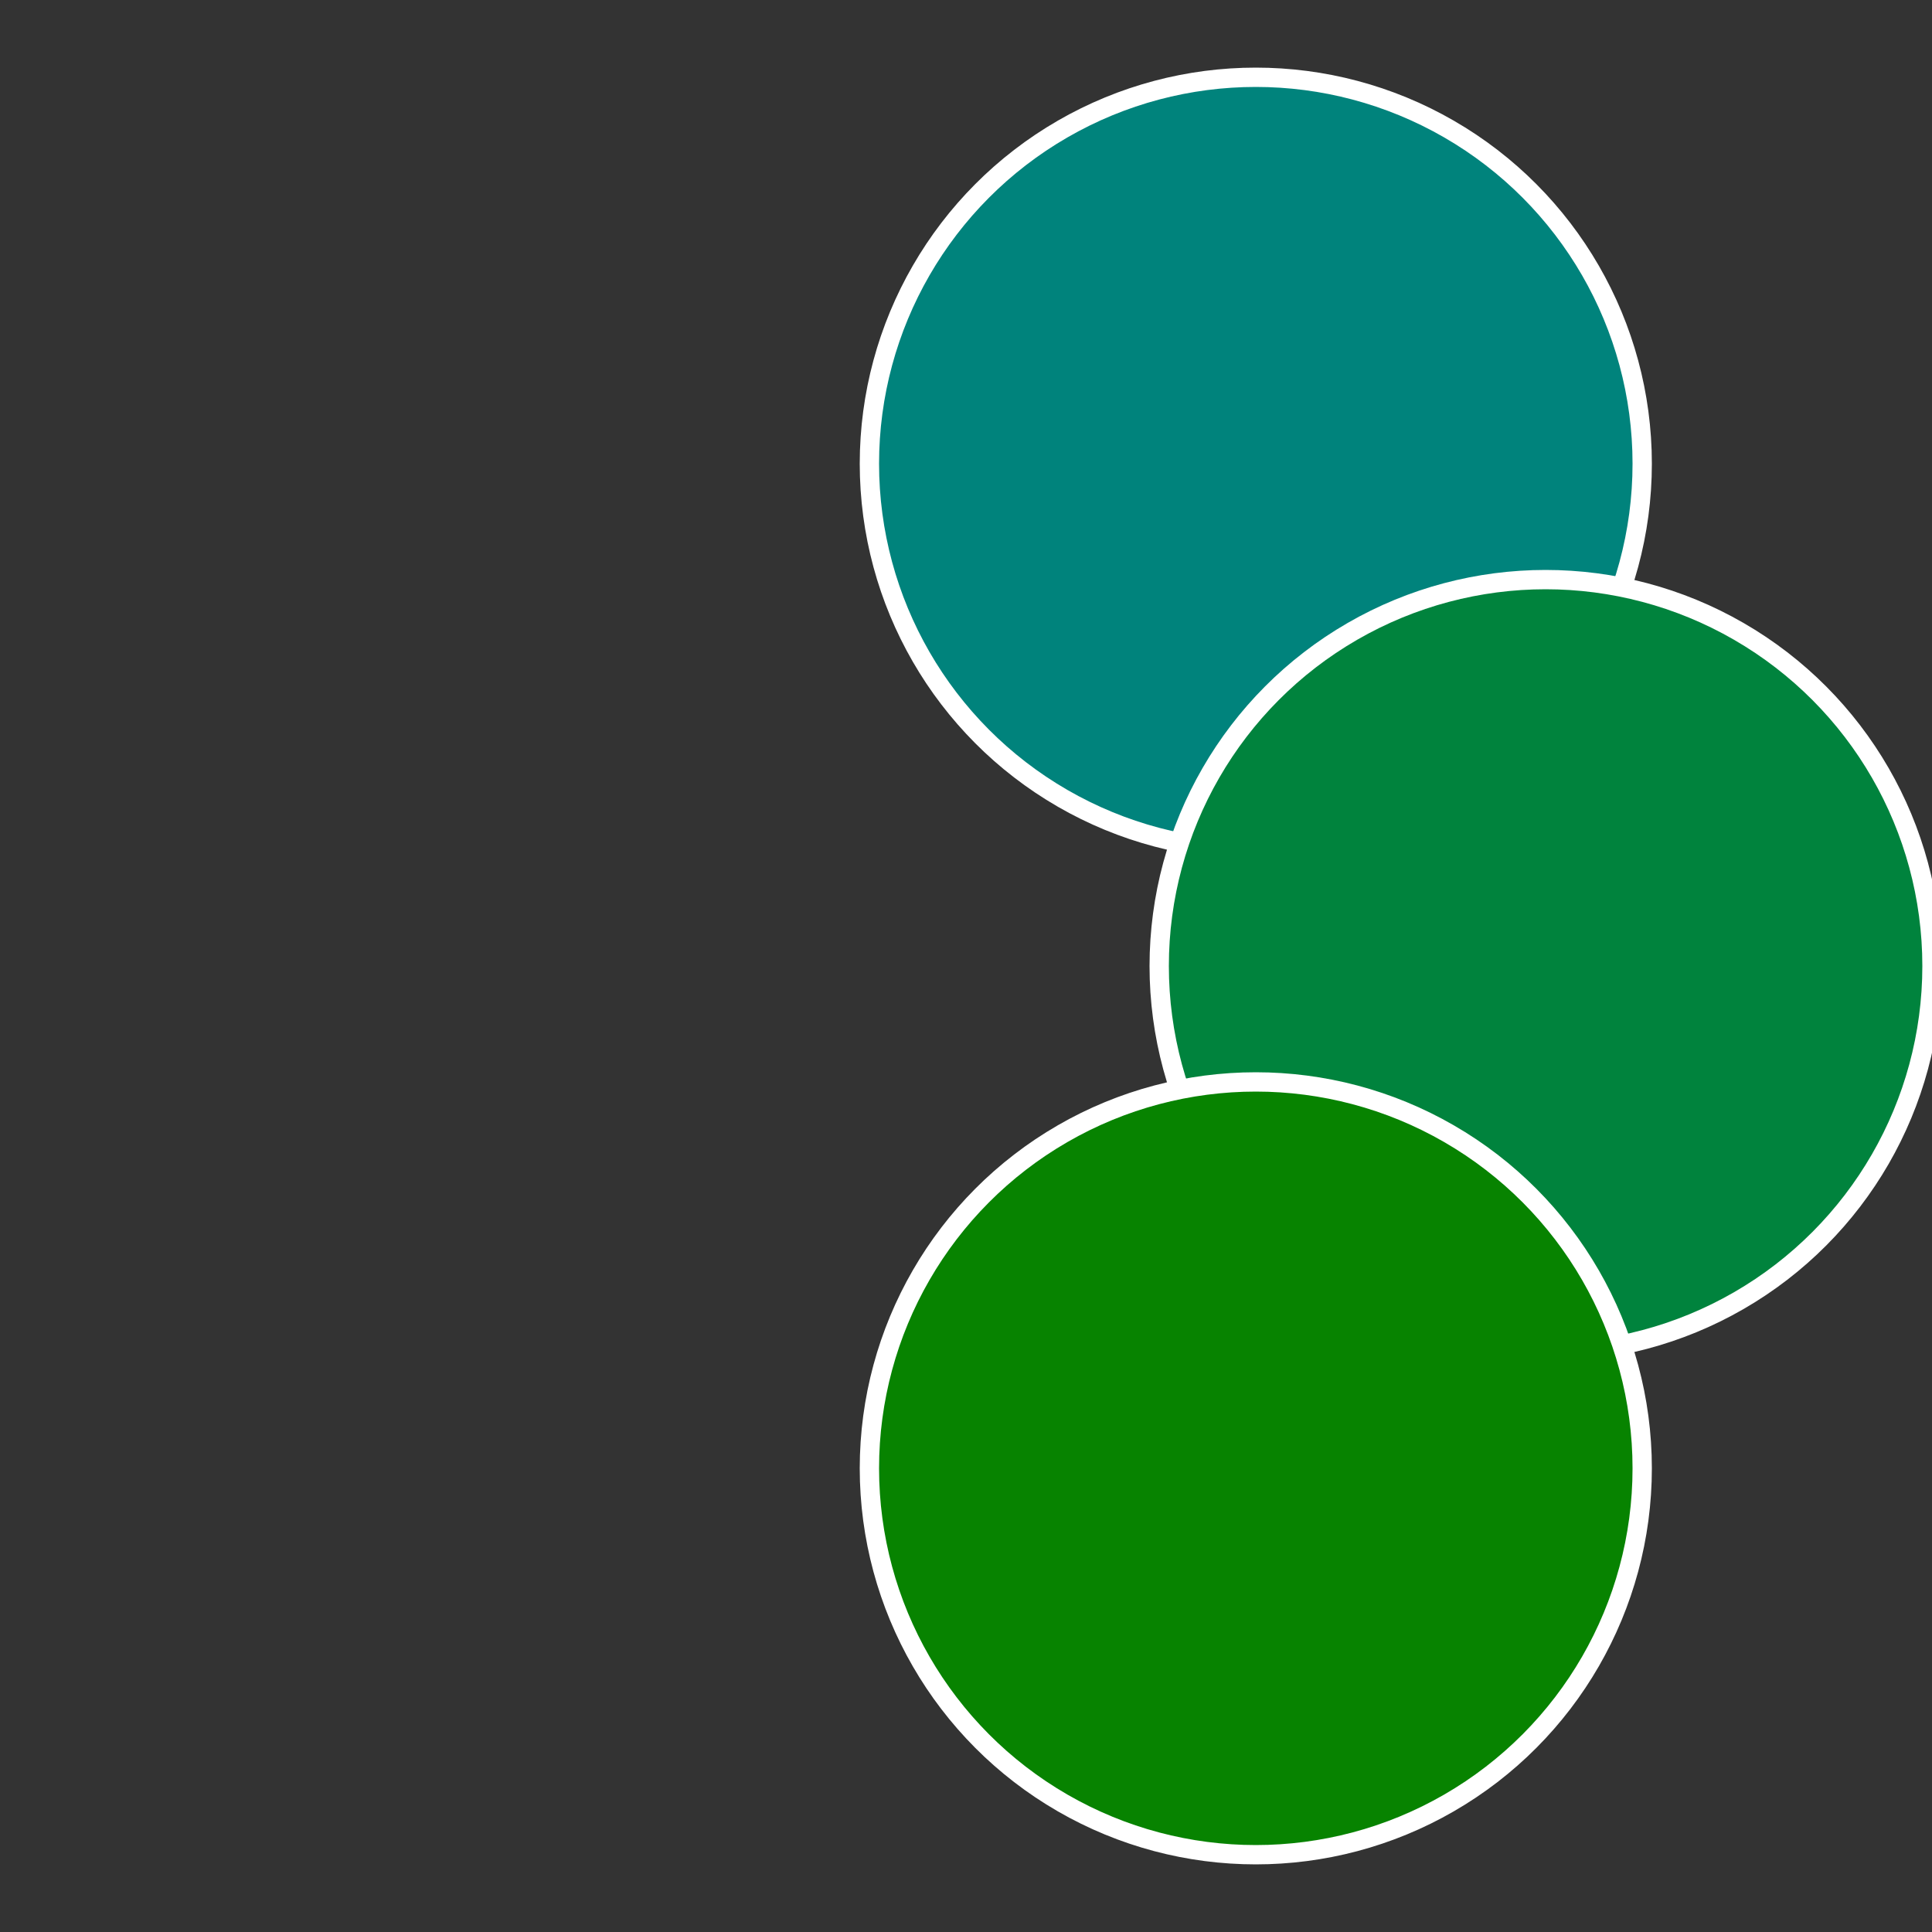 <?xml version="1.0" standalone="no"?>
<svg width="500" height="500" viewBox="-1 -1 2 2" xmlns="http://www.w3.org/2000/svg">
 
                <rect x="-1" y="-1" width="2" height="2" fill="#333333" stroke="none"/>
 
                <circle cx="0.3" cy="-0.52" r="0.4" fill="#00837c" stroke="#fff" stroke-width="1%" />
             
                <circle cx="0.6" cy="0" r="0.4" fill="#00833d" stroke="#fff" stroke-width="1%" />
             
                <circle cx="0.3" cy="0.52" r="0.4" fill="#078300" stroke="#fff" stroke-width="1%" />
            </svg>
